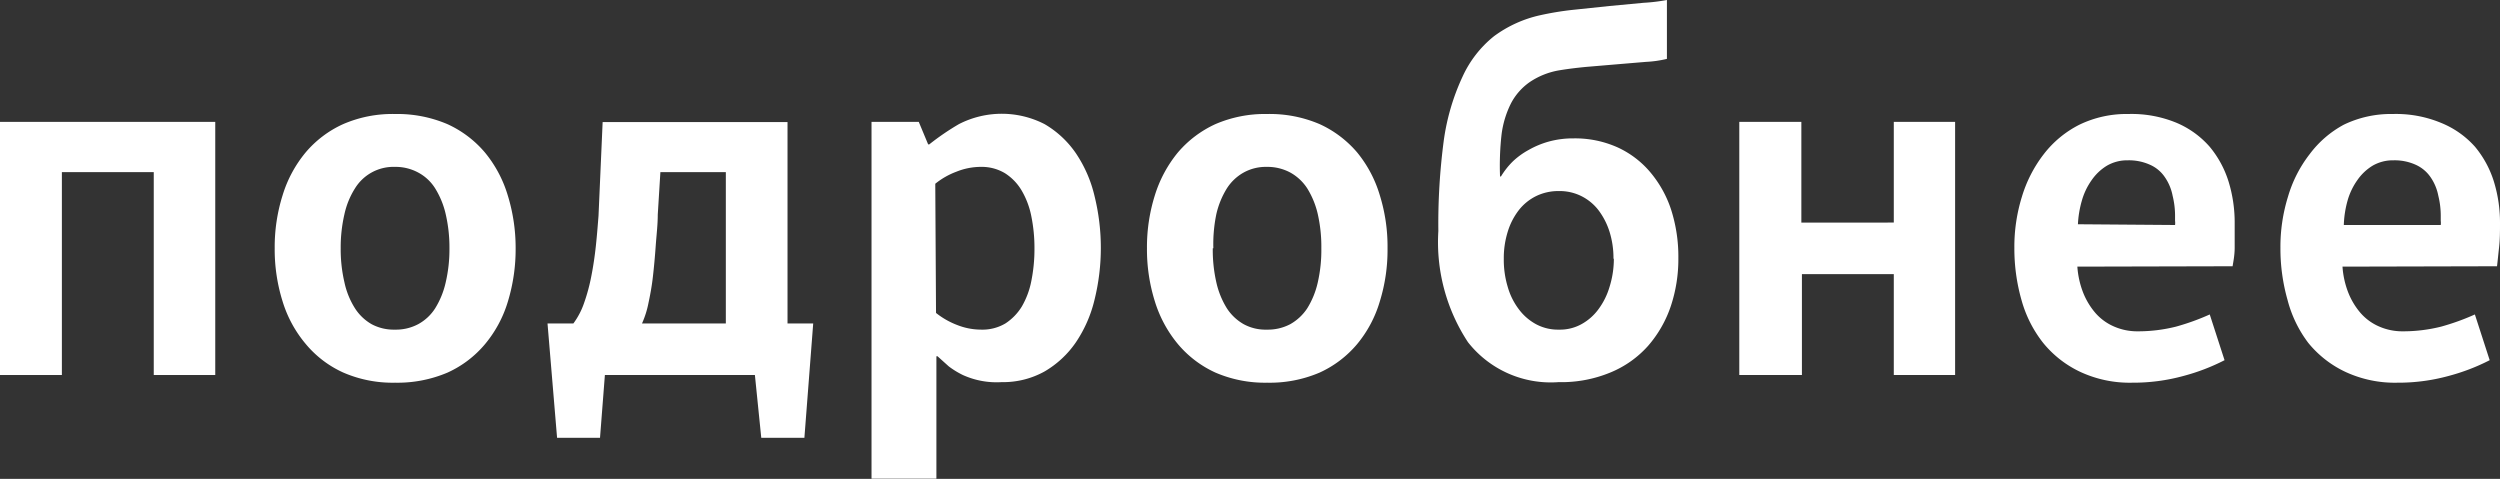 <?xml version="1.0" encoding="UTF-8"?> <svg xmlns="http://www.w3.org/2000/svg" viewBox="0 0 133.33 25.54"><rect x="0" y="0" width="133.33" height="25.54" fill="#333333" stroke="none"/> <title>Ресурс 32</title> <g id="Слой_2" data-name="Слой 2"> <g id="Слой_2-2" data-name="Слой 2"> <path d="M8.2,9.18H3.3V20H0V6.5H11.48V20H8.2Z" style="fill:#fff"></path> <path d="M27.5,13.24a9.58,9.58,0,0,1-.41,2.83,6.41,6.41,0,0,1-1.22,2.28,5.64,5.64,0,0,1-2,1.52,6.82,6.82,0,0,1-2.8.54,6.6,6.6,0,0,1-2.76-.54,5.6,5.6,0,0,1-2-1.52,6.44,6.44,0,0,1-1.24-2.28,9.27,9.27,0,0,1-.42-2.83,9.2,9.2,0,0,1,.42-2.82A6.58,6.58,0,0,1,16.3,8.13a5.69,5.69,0,0,1,2-1.51,6.6,6.6,0,0,1,2.76-.54,6.82,6.82,0,0,1,2.8.54,5.73,5.73,0,0,1,2,1.51,6.54,6.54,0,0,1,1.22,2.29A9.52,9.52,0,0,1,27.5,13.24Zm-9.33,0a7.74,7.74,0,0,0,.2,1.82,4.24,4.24,0,0,0,.56,1.38,2.57,2.57,0,0,0,.89.85,2.5,2.5,0,0,0,1.24.29,2.52,2.52,0,0,0,1.24-.29,2.47,2.47,0,0,0,.91-.85,4.47,4.47,0,0,0,.56-1.38,7.74,7.74,0,0,0,.2-1.82,7.86,7.86,0,0,0-.2-1.82,4.51,4.51,0,0,0-.56-1.37,2.39,2.39,0,0,0-.91-.85,2.53,2.53,0,0,0-1.24-.3,2.41,2.41,0,0,0-2.13,1.15,4.28,4.28,0,0,0-.56,1.37A7.86,7.86,0,0,0,18.17,13.24Z" style="fill:#fff"></path> <path d="M29.71,23.35l-.51-6.1h1.38a4,4,0,0,0,.57-1.09,9.88,9.88,0,0,0,.39-1.45c.1-.51.18-1.05.24-1.61s.1-1.09.14-1.59l.22-5H42V17.25h1.37l-.47,6.1h-2.3L40.26,20h-8L32,23.35Zm9-6.1V9.18H35.22l-.14,2.27c0,.54-.07,1.1-.11,1.67s-.09,1.11-.15,1.64-.15,1-.24,1.42a5,5,0,0,1-.34,1.07Z" style="fill:#fff"></path> <path d="M49,6.5l.5,1.2h.06a13.42,13.42,0,0,1,1.58-1.08,5,5,0,0,1,4.57,0,5.19,5.19,0,0,1,1.66,1.54,6.88,6.88,0,0,1,1,2.28,11.54,11.54,0,0,1,0,5.56,6.92,6.92,0,0,1-1,2.27,5.19,5.19,0,0,1-1.66,1.54,4.55,4.55,0,0,1-2.29.57A4.36,4.36,0,0,1,51.35,20a4.54,4.54,0,0,1-.75-.46L50,19h-.06v6.53H46.48V6.5Zm.92,10.19a4.2,4.2,0,0,0,1.12.64,3.48,3.48,0,0,0,1.29.25,2.4,2.4,0,0,0,1.29-.33,2.84,2.84,0,0,0,.88-.91A4.35,4.35,0,0,0,55,15a8.6,8.6,0,0,0,.17-1.73A8.5,8.5,0,0,0,55,11.52a4.35,4.35,0,0,0-.52-1.37,2.74,2.74,0,0,0-.88-.91,2.41,2.41,0,0,0-1.29-.34A3.49,3.49,0,0,0,51,9.16a4,4,0,0,0-1.12.64Z" style="fill:#fff"></path> <path d="M74,13.24a9.27,9.27,0,0,1-.41,2.83,6.39,6.39,0,0,1-1.21,2.28,5.68,5.68,0,0,1-2,1.52,6.76,6.76,0,0,1-2.8.54,6.66,6.66,0,0,1-2.76-.54,5.69,5.69,0,0,1-2-1.52,6.59,6.59,0,0,1-1.23-2.28,9.27,9.27,0,0,1-.42-2.83,9.2,9.2,0,0,1,.42-2.82,6.73,6.73,0,0,1,1.23-2.29,5.79,5.79,0,0,1,2-1.51,6.66,6.66,0,0,1,2.76-.54,6.76,6.76,0,0,1,2.8.54,5.77,5.77,0,0,1,2,1.51,6.52,6.52,0,0,1,1.21,2.29A9.2,9.2,0,0,1,74,13.24Zm-9.32,0a7.77,7.77,0,0,0,.19,1.82,4.47,4.47,0,0,0,.56,1.38,2.6,2.6,0,0,0,.9.85,2.43,2.43,0,0,0,1.23.29,2.56,2.56,0,0,0,1.25-.29,2.63,2.63,0,0,0,.91-.85,4.47,4.47,0,0,0,.56-1.38,7.77,7.77,0,0,0,.19-1.82,7.89,7.89,0,0,0-.19-1.82,4.51,4.51,0,0,0-.56-1.37,2.54,2.54,0,0,0-.91-.85,2.57,2.57,0,0,0-1.25-.3,2.44,2.44,0,0,0-1.23.3,2.51,2.51,0,0,0-.9.85,4.51,4.51,0,0,0-.56,1.37A7.89,7.89,0,0,0,64.71,13.24Z" style="fill:#fff"></path> <path d="M80.05,9.41a4.14,4.14,0,0,1,.62-.79A4,4,0,0,1,81.52,8a4.72,4.72,0,0,1,1.08-.45,4.86,4.86,0,0,1,1.32-.17,5.54,5.54,0,0,1,2.35.48A5,5,0,0,1,88,9.17a6,6,0,0,1,1.12,2,8.2,8.2,0,0,1,.39,2.6,7.92,7.92,0,0,1-.4,2.55,6.27,6.27,0,0,1-1.21,2.12,5.47,5.47,0,0,1-2,1.42,6.83,6.83,0,0,1-2.78.52,5.61,5.61,0,0,1-4.83-2.13,9.7,9.7,0,0,1-1.58-5.93A33.9,33.9,0,0,1,77,7.49,11.88,11.88,0,0,1,78,4.09a5.89,5.89,0,0,1,1.68-2.16A6.5,6.5,0,0,1,82.15.81,16,16,0,0,1,83.84.53l2-.21L87.65.15A9.91,9.91,0,0,0,88.9,0V3.14a5.93,5.93,0,0,1-1.12.16l-1.55.13-1.66.14q-.82.08-1.41.18a4,4,0,0,0-1.58.63,3.18,3.18,0,0,0-1,1.14,5.14,5.14,0,0,0-.5,1.66A14.86,14.86,0,0,0,80,9.41Zm6,4.39a4.73,4.73,0,0,0-.21-1.44,3.79,3.79,0,0,0-.59-1.15,2.64,2.64,0,0,0-.91-.75,2.59,2.59,0,0,0-1.2-.27,2.7,2.7,0,0,0-1.22.27,2.67,2.67,0,0,0-.92.75,3.57,3.57,0,0,0-.59,1.15,4.73,4.73,0,0,0-.21,1.44,5,5,0,0,0,.21,1.5A3.59,3.59,0,0,0,81,16.49a2.82,2.82,0,0,0,.92.8,2.47,2.47,0,0,0,1.22.29,2.37,2.37,0,0,0,1.2-.29,2.79,2.79,0,0,0,.91-.8,3.79,3.79,0,0,0,.59-1.19A5,5,0,0,0,86.07,13.8Z" style="fill:#fff"></path> <path d="M101,14.62h-4.9V20H92.76V6.5h3.31v5.37H101V6.5h3.27V20H101Z" style="fill:#fff"></path> <path d="M110.79,14.22a4.64,4.64,0,0,0,.31,1.39,3.82,3.82,0,0,0,.66,1.09,2.77,2.77,0,0,0,1,.72,3.07,3.07,0,0,0,1.23.25,8.3,8.3,0,0,0,2.06-.25,12.45,12.45,0,0,0,1.8-.65l.79,2.44a10.91,10.91,0,0,1-2.19.84,10.13,10.13,0,0,1-2.74.36,6.25,6.25,0,0,1-2.75-.57,5.65,5.65,0,0,1-2-1.56A6.47,6.47,0,0,1,107.81,16a10,10,0,0,1-.38-2.78,9,9,0,0,1,.4-2.72A7,7,0,0,1,109,8.22a5.56,5.56,0,0,1,1.9-1.57,5.77,5.77,0,0,1,2.62-.57,6.26,6.26,0,0,1,2.56.47,4.87,4.87,0,0,1,1.77,1.28,5.42,5.42,0,0,1,1,1.84,7.43,7.43,0,0,1,.33,2.23c0,.43,0,.86,0,1.3s-.08.78-.11,1ZM116,12a.83.83,0,0,0,0-.22v-.22a4.47,4.47,0,0,0-.13-1.12,2.6,2.6,0,0,0-.42-1,1.85,1.85,0,0,0-.78-.65,2.72,2.72,0,0,0-1.19-.24,2.15,2.15,0,0,0-1.12.29,2.7,2.7,0,0,0-.81.77,3.55,3.55,0,0,0-.52,1.09,5.44,5.44,0,0,0-.21,1.26Z" style="fill:#fff"></path> <path d="M124.93,14.22a4.64,4.64,0,0,0,.31,1.39,3.82,3.82,0,0,0,.66,1.09,2.77,2.77,0,0,0,1,.72,3.07,3.07,0,0,0,1.23.25,8.36,8.36,0,0,0,2.06-.25,12.45,12.45,0,0,0,1.8-.65l.79,2.44a10.91,10.91,0,0,1-2.19.84,10.13,10.13,0,0,1-2.74.36,6.25,6.25,0,0,1-2.75-.57,5.65,5.65,0,0,1-2-1.56A6.47,6.47,0,0,1,122,16a10,10,0,0,1-.38-2.78,9,9,0,0,1,.4-2.72,6.82,6.82,0,0,1,1.16-2.28A5.56,5.56,0,0,1,125,6.65a5.77,5.77,0,0,1,2.62-.57,6.26,6.26,0,0,1,2.56.47A4.87,4.87,0,0,1,132,7.83a5.42,5.42,0,0,1,1,1.84,7.43,7.43,0,0,1,.33,2.23c0,.43,0,.86-.05,1.3s-.08.78-.11,1ZM130.17,12a.83.83,0,0,0,0-.22v-.22a4.47,4.47,0,0,0-.13-1.12,2.6,2.6,0,0,0-.42-1,1.91,1.91,0,0,0-.78-.65,2.72,2.72,0,0,0-1.19-.24,2.15,2.15,0,0,0-1.12.29,2.7,2.7,0,0,0-.81.77,3.55,3.55,0,0,0-.52,1.09A5.44,5.44,0,0,0,125,12Z" style="fill:#fff"></path> </g> </g> </svg> 